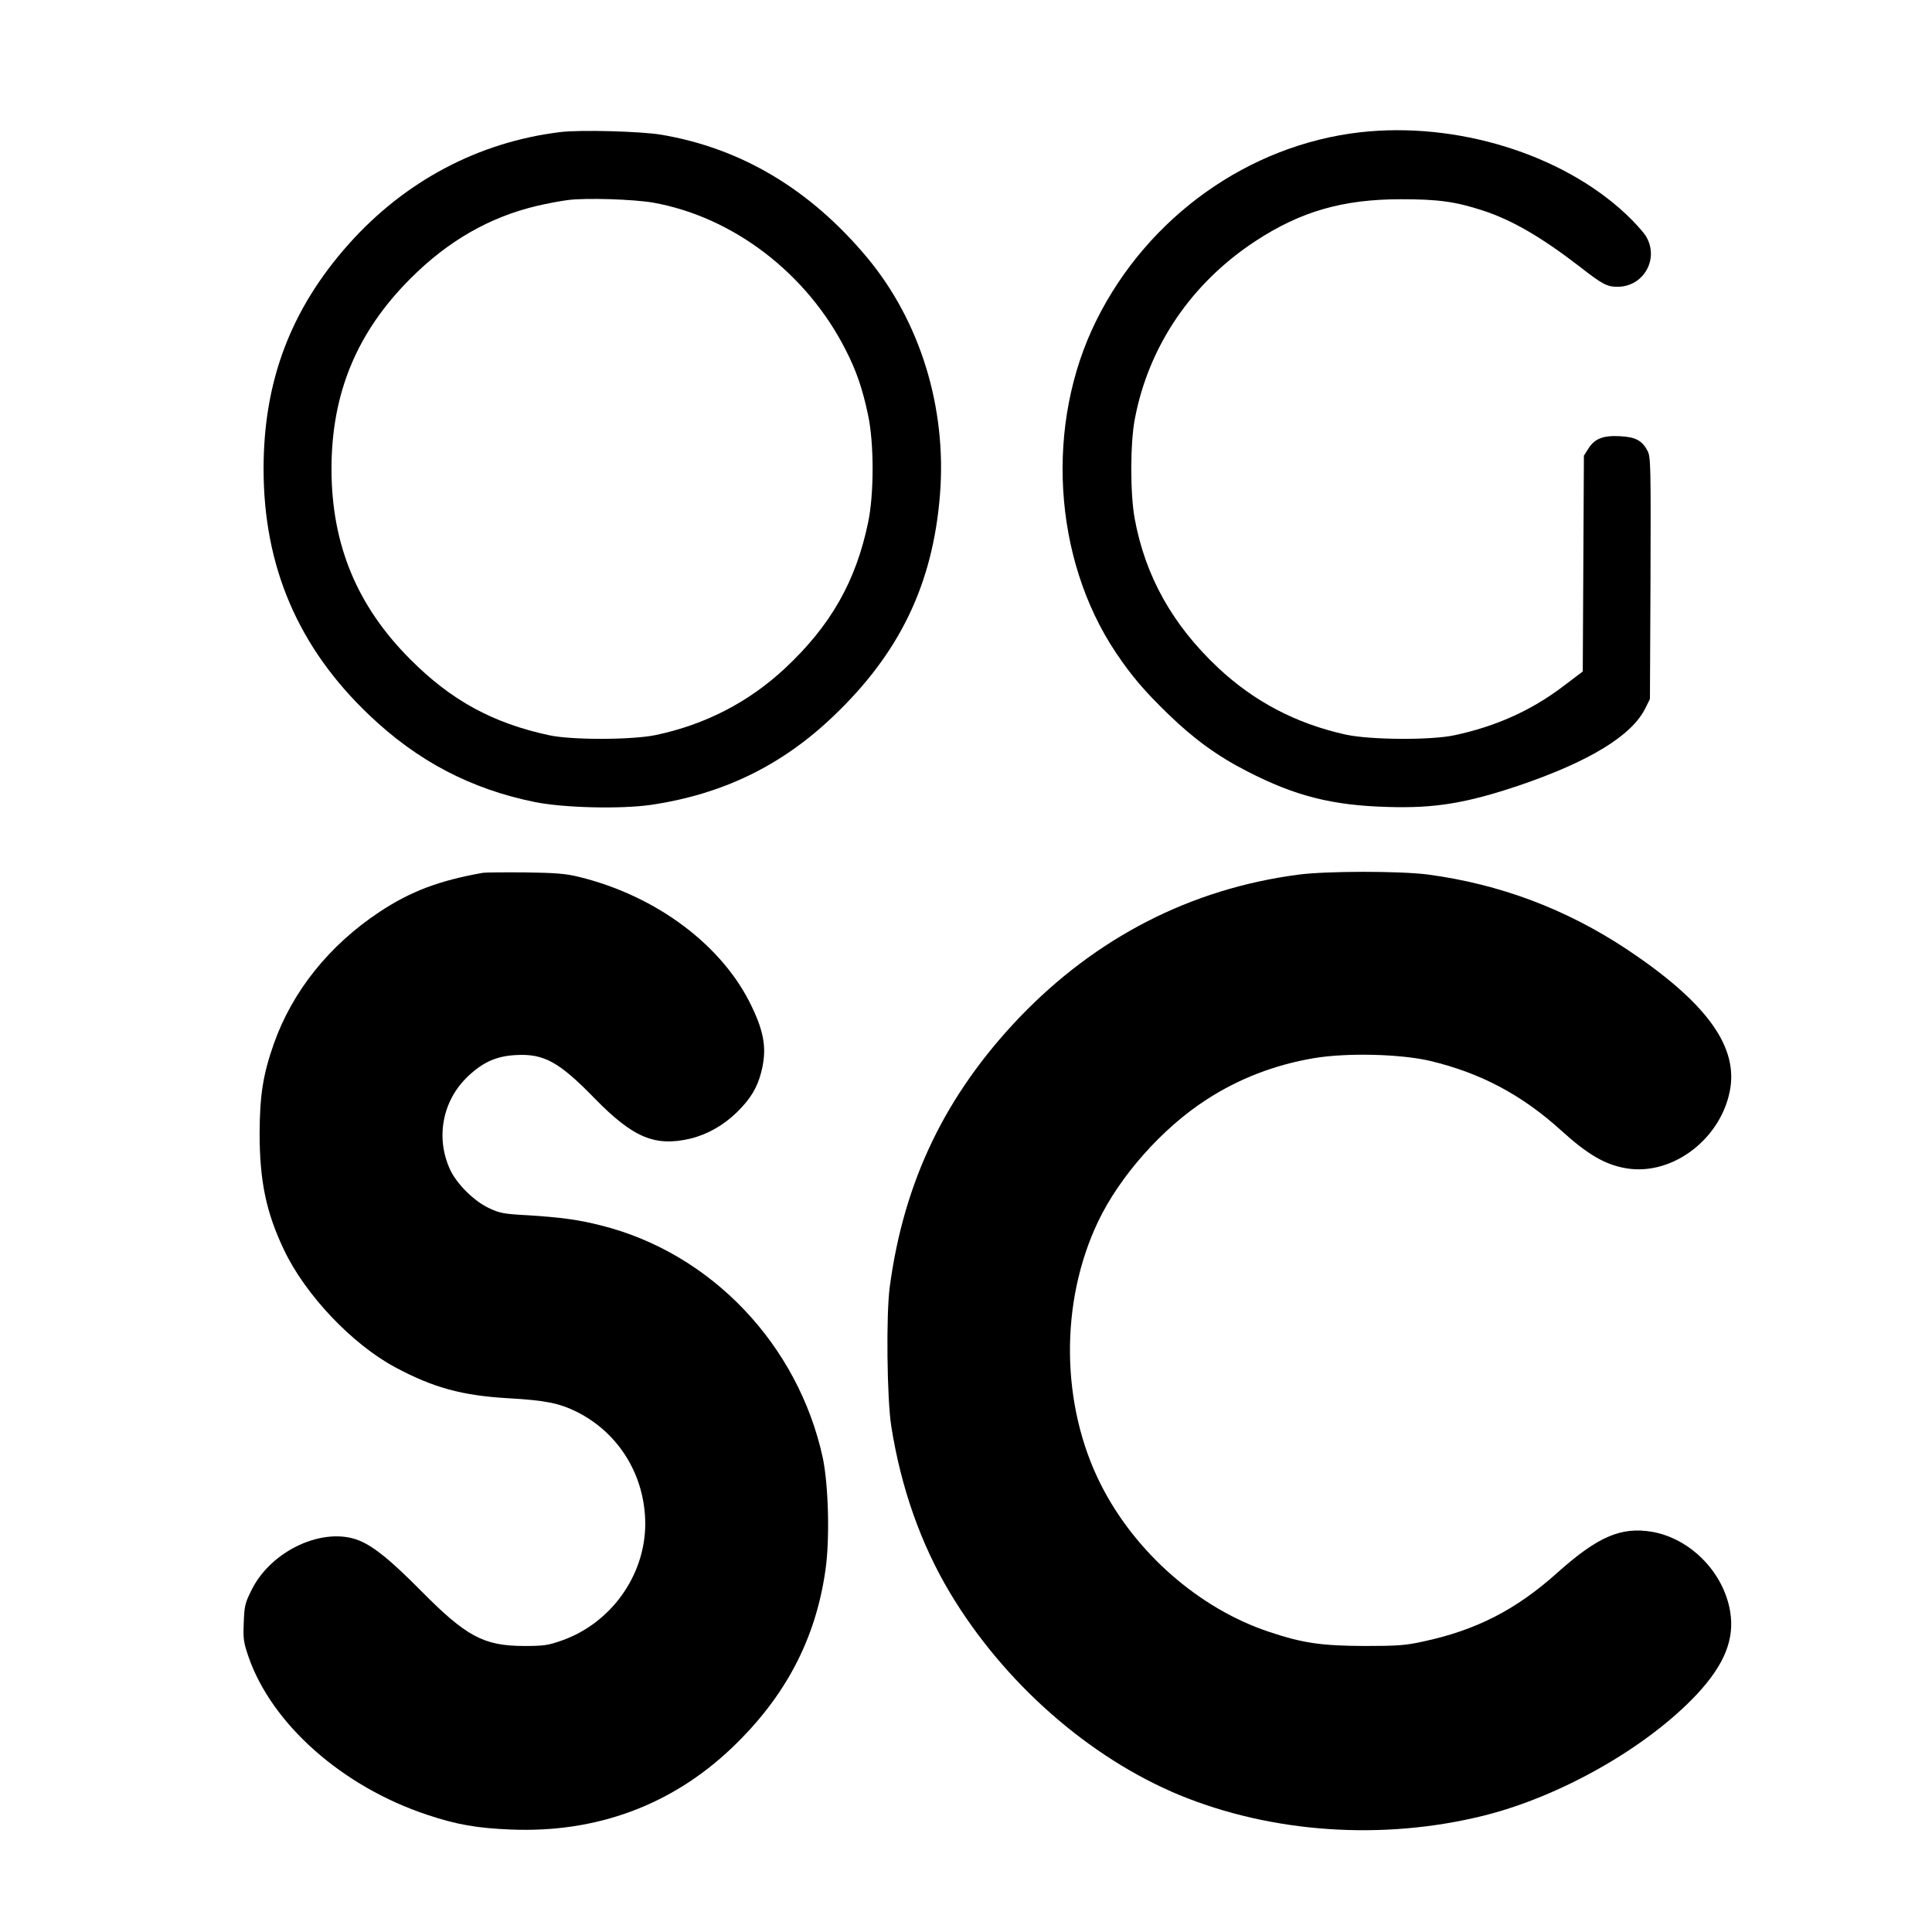 <?xml version="1.0" standalone="no"?>
<!DOCTYPE svg PUBLIC "-//W3C//DTD SVG 20010904//EN"
 "http://www.w3.org/TR/2001/REC-SVG-20010904/DTD/svg10.dtd">
<svg version="1.0" xmlns="http://www.w3.org/2000/svg"
 width="1024pt" height="1024pt" viewBox="0 0 1024 1024"
 preserveAspectRatio="xMidYMid meet">
<g transform="translate(0,1024) scale(0.1,-0.1)"
fill="#000000" stroke="none">
<path d="M2970 9540 c-435 -53 -824 -260 -1122 -594 -307 -345 -451 -726 -451
-1191 0 -519 184 -948 561 -1306 255 -243 537 -391 877 -460 154 -31 454 -38
615 -15 379 56 692 207 967 470 352 335 527 700 565 1173 37 460 -104 920
-387 1259 -301 360 -665 578 -1090 650 -107 18 -429 27 -535 14z m492 -374
c425 -76 816 -376 1021 -782 56 -109 89 -206 118 -344 32 -150 32 -419 0 -570
-65 -312 -198 -545 -438 -770 -194 -182 -426 -301 -688 -356 -126 -26 -443
-27 -564 -1 -298 64 -519 184 -736 402 -283 283 -418 609 -418 1010 0 401 135
726 419 1009 198 199 420 326 671 385 51 12 125 26 165 31 99 12 344 4 450
-14z"/>
<path d="M7210 9539 c-591 -67 -1125 -447 -1398 -995 -274 -549 -232 -1264
103 -1764 84 -125 152 -204 278 -326 135 -131 262 -223 417 -302 254 -131 451
-181 745 -189 249 -8 417 20 694 113 374 127 601 265 672 411 l24 48 3 640 c2
594 1 642 -15 674 -29 56 -64 75 -147 79 -89 5 -135 -13 -168 -67 l-23 -36 -3
-572 -3 -572 -107 -81 c-167 -126 -353 -210 -573 -257 -126 -27 -448 -25 -579
4 -260 58 -482 174 -673 353 -242 227 -387 486 -443 792 -24 131 -24 400 1
528 73 385 299 719 639 942 239 157 463 222 771 222 196 0 288 -12 435 -60
156 -51 313 -143 515 -299 118 -92 143 -105 198 -105 141 0 224 152 149 271
-16 24 -63 76 -105 115 -341 319 -899 490 -1407 433z"/>
<path d="M2560 5614 c-232 -41 -383 -98 -548 -207 -266 -176 -462 -420 -561
-700 -57 -163 -74 -271 -75 -472 0 -253 34 -420 129 -619 113 -239 362 -501
590 -623 201 -108 355 -150 600 -164 195 -11 270 -26 364 -73 224 -113 361
-340 361 -594 -1 -274 -183 -527 -445 -618 -71 -25 -94 -28 -200 -28 -212 1
-304 50 -545 294 -161 162 -246 231 -324 264 -188 78 -469 -50 -573 -262 -34
-68 -38 -84 -41 -172 -4 -86 -1 -105 25 -181 124 -358 498 -689 948 -838 155
-52 266 -71 445 -78 452 -18 849 129 1167 431 285 271 446 577 498 944 24 165
16 451 -14 595 -130 599 -590 1084 -1172 1231 -120 31 -217 44 -394 55 -128 7
-147 11 -206 39 -79 38 -169 128 -204 204 -77 169 -40 364 94 492 81 77 153
109 257 114 147 8 228 -37 414 -228 205 -210 321 -259 509 -215 90 22 175 70
247 140 72 71 107 129 128 210 31 119 19 208 -50 351 -153 322 -503 585 -914
686 -69 17 -122 22 -285 24 -110 1 -211 0 -225 -2z"/>
<path d="M6880 5604 c-569 -75 -1071 -333 -1478 -758 -391 -410 -611 -866
-686 -1426 -20 -146 -15 -596 8 -740 52 -328 157 -624 311 -882 285 -476 736
-873 1216 -1072 491 -202 1077 -242 1610 -110 409 101 868 362 1132 643 147
158 202 293 177 441 -35 207 -210 385 -413 421 -165 28 -288 -25 -502 -216
-219 -197 -432 -306 -715 -366 -90 -20 -135 -23 -310 -23 -226 1 -325 15 -504
75 -370 123 -709 420 -891 780 -213 421 -219 966 -15 1394 115 242 342 497
575 647 171 111 361 184 566 219 174 30 462 23 619 -14 268 -64 487 -180 697
-371 138 -125 230 -179 341 -198 250 -43 514 163 554 430 33 227 -138 456
-547 729 -324 215 -675 347 -1058 398 -149 19 -538 19 -687 -1z"/>
</g>
</svg>
